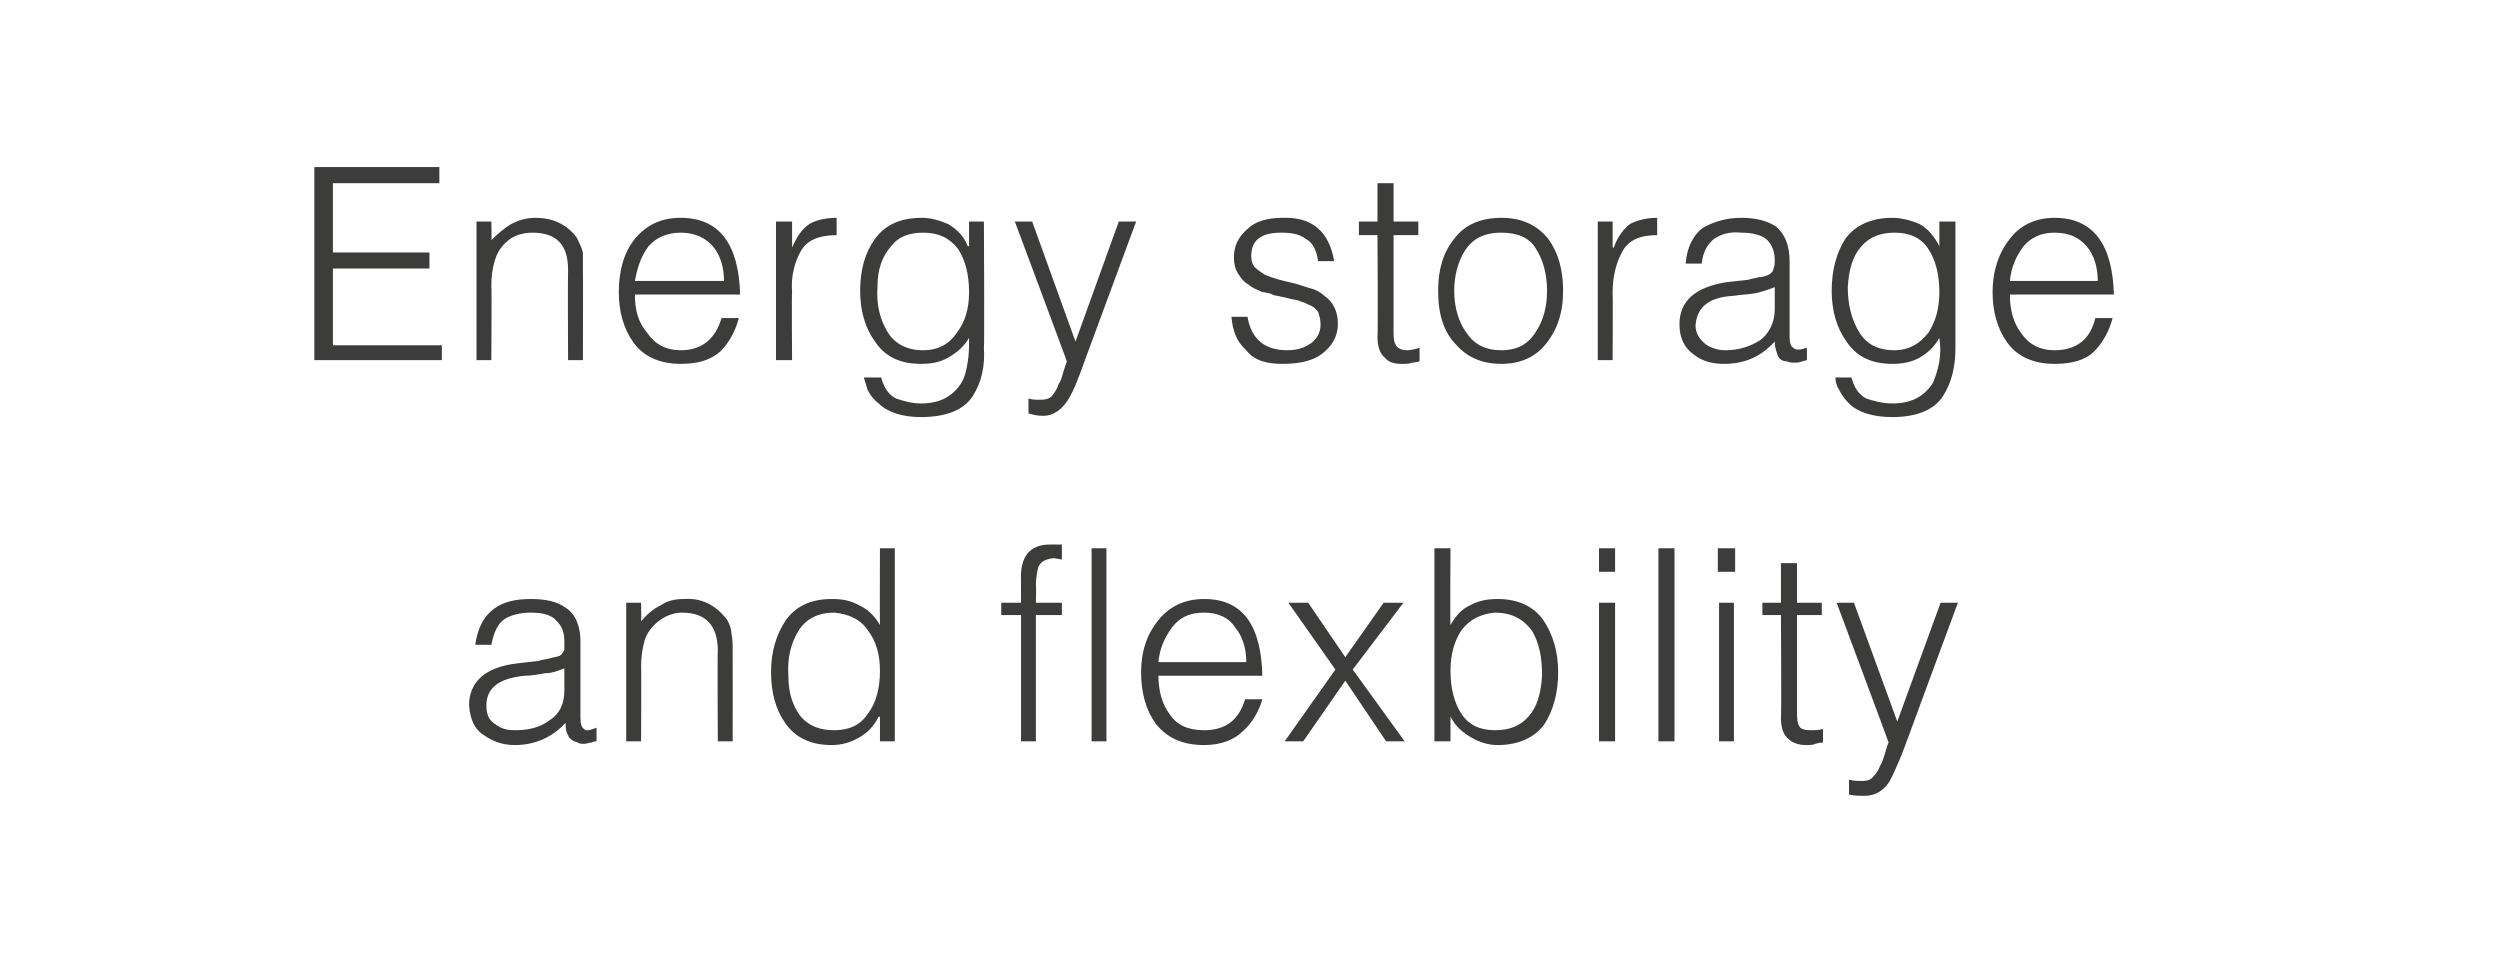 <?xml version="1.0" standalone="no"?>
<!DOCTYPE svg PUBLIC "-//W3C//DTD SVG 1.1//EN" "http://www.w3.org/Graphics/SVG/1.1/DTD/svg11.dtd">
<svg xmlns="http://www.w3.org/2000/svg" version="1.1" width="202px" height="78.5px" viewBox="-2 -2 202 78.5" style="left:-2px;top:-2px">
  <desc>Energy storage and flexbility</desc>
  <defs/>
  <g id="Polygon73108">
    <path d="M 43.6 53.8 C 43.6 54.9 43.2 55.7 42.4 56.2 C 41.6 56.8 40.7 57 39.6 57 C 39 57 38.5 56.9 38 56.5 C 37.5 56.2 37.3 55.7 37.3 55 C 37.3 53.6 38.3 52.8 40.4 52.6 C 40.9 52.6 41.5 52.5 42 52.4 C 42.6 52.4 43.1 52.2 43.6 52 C 43.6 52 43.6 53.8 43.6 53.8 Z M 39.8 51.6 C 37.2 51.9 35.9 53.1 35.9 55 C 36 56.1 36.3 56.9 37.1 57.4 C 37.8 57.9 38.6 58.2 39.6 58.2 C 41.2 58.2 42.6 57.6 43.7 56.4 C 43.7 56.7 43.7 57.1 43.9 57.4 C 44 57.7 44.3 57.9 44.7 58 C 44.8 58.1 45 58.1 45.2 58.1 C 45.4 58.1 45.6 58 45.8 58 C 46 57.9 46.1 57.9 46.2 57.9 C 46.2 57.9 46.2 56.8 46.2 56.8 C 45.7 57 45.3 57.1 45.2 56.9 C 45 56.8 44.9 56.5 44.9 56 C 44.9 56 44.9 49.8 44.9 49.8 C 44.9 48.6 44.5 47.6 43.7 47.1 C 43 46.6 42.1 46.4 40.9 46.4 C 39.7 46.4 38.7 46.6 37.9 47.2 C 37.1 47.8 36.6 48.7 36.4 50.1 C 36.4 50.1 37.7 50.1 37.7 50.1 C 37.9 49.1 38.2 48.4 38.8 48 C 39.3 47.7 40 47.5 40.9 47.5 C 41.9 47.5 42.6 47.7 43 48.2 C 43.4 48.6 43.6 49.1 43.6 49.8 C 43.6 50 43.6 50.2 43.6 50.5 C 43.5 50.7 43.4 50.9 43.2 51 C 42.9 51.1 42.7 51.1 42.4 51.2 C 42 51.3 41.8 51.3 41.5 51.4 C 41.5 51.4 39.8 51.6 39.8 51.6 Z M 49.8 51.9 C 49.8 51.1 49.9 50.4 50.1 49.7 C 50.3 49.1 50.7 48.6 51.2 48.2 C 51.7 47.8 52.4 47.5 53.1 47.5 C 55 47.5 56 48.5 56 50.6 C 55.96 50.57 56 57.9 56 57.9 L 57.2 57.9 C 57.2 57.9 57.21 50.55 57.2 50.5 C 57.2 50.1 57.2 49.6 57.1 49.2 C 57.1 48.8 56.9 48.3 56.7 48 C 55.8 46.9 54.7 46.3 53.3 46.4 C 52.6 46.4 52 46.5 51.4 46.9 C 50.8 47.2 50.3 47.6 49.8 48.2 C 49.83 48.21 49.8 46.7 49.8 46.7 L 48.6 46.7 L 48.6 57.9 L 49.8 57.9 C 49.8 57.9 49.83 51.85 49.8 51.9 Z M 69.1 52.2 C 69.1 53.6 68.8 54.8 68.1 55.7 C 67.5 56.6 66.6 57 65.4 57 C 64.3 57 63.4 56.7 62.7 55.9 C 62.1 55.1 61.7 54.1 61.7 52.6 C 61.6 51.2 61.9 50 62.5 49 C 63.1 48 64.1 47.5 65.4 47.5 C 66.5 47.6 67.5 48 68.1 48.9 C 68.8 49.8 69.1 50.9 69.1 52.2 C 69.1 52.2 69.1 52.2 69.1 52.2 Z M 69.1 48.5 C 68.7 47.8 68.1 47.2 67.4 46.9 C 66.7 46.5 66 46.4 65.2 46.4 C 63.5 46.4 62.3 47 61.5 48.1 C 60.7 49.3 60.3 50.7 60.3 52.3 C 60.3 54 60.7 55.4 61.5 56.5 C 62.3 57.6 63.5 58.2 65.2 58.2 C 66 58.2 66.7 58 67.4 57.6 C 68.1 57.2 68.6 56.7 69 55.9 C 69.03 55.94 69.1 55.9 69.1 55.9 L 69.1 57.9 L 70.3 57.9 L 70.3 42.3 L 69.1 42.3 C 69.1 42.3 69.08 48.46 69.1 48.5 Z M 80.5 47.7 L 80.5 57.9 L 81.7 57.9 L 81.7 47.7 L 83.8 47.7 L 83.8 46.7 L 81.7 46.7 C 81.7 46.7 81.74 45.26 81.7 45.3 C 81.7 44.7 81.8 44.2 81.9 43.8 C 82.1 43.4 82.4 43.2 83.1 43.1 C 83.3 43.1 83.6 43.2 83.8 43.2 C 83.8 43.2 83.8 42 83.8 42 C 83.5 42 83.2 42 82.8 42 C 81.2 42 80.4 43 80.5 44.9 C 80.49 44.87 80.5 46.7 80.5 46.7 L 78.9 46.7 L 78.9 47.7 L 80.5 47.7 Z M 87.4 57.9 L 87.4 42.3 L 86.2 42.3 L 86.2 57.9 L 87.4 57.9 Z M 91.6 51.5 C 91.7 50.4 92.1 49.5 92.7 48.7 C 93.3 47.9 94.1 47.5 95.3 47.5 C 96.4 47.5 97.3 47.9 97.8 48.7 C 98.4 49.4 98.7 50.4 98.7 51.5 C 98.7 51.5 91.6 51.5 91.6 51.5 Z M 100 52.6 C 99.9 48.5 98.4 46.4 95.3 46.4 C 93.7 46.4 92.5 47 91.6 48.1 C 90.7 49.2 90.2 50.6 90.2 52.3 C 90.2 54 90.6 55.4 91.4 56.5 C 92.3 57.6 93.5 58.2 95.3 58.2 C 96.6 58.2 97.7 57.8 98.4 57.1 C 99.2 56.4 99.7 55.5 100 54.5 C 100 54.5 98.6 54.5 98.6 54.5 C 98.1 56.2 97 57 95.3 57 C 94 57 93.1 56.6 92.5 55.7 C 91.9 54.9 91.6 53.8 91.6 52.6 C 91.6 52.6 100 52.6 100 52.6 Z M 110 57.9 L 111.5 57.9 L 107.3 52.1 L 111.4 46.7 L 109.8 46.7 L 106.7 51.1 L 103.7 46.7 L 102.1 46.7 L 105.9 52.1 L 101.8 57.9 L 103.3 57.9 L 106.7 53 L 110 57.9 Z M 115.2 52.2 C 115.2 50.9 115.5 49.8 116.1 48.9 C 116.8 48 117.7 47.6 118.8 47.5 C 120.1 47.5 121.1 48 121.8 49 C 122.4 50 122.6 51.2 122.6 52.6 C 122.5 54.1 122.2 55.1 121.5 55.9 C 120.8 56.7 119.9 57 118.8 57 C 117.6 57 116.7 56.6 116.1 55.7 C 115.5 54.8 115.2 53.6 115.2 52.2 C 115.2 52.2 115.2 52.2 115.2 52.2 Z M 115.2 55.9 C 115.2 55.9 115.2 55.94 115.2 55.9 C 115.6 56.7 116.2 57.2 116.9 57.6 C 117.6 58 118.3 58.2 119 58.2 C 120.7 58.2 122 57.6 122.8 56.5 C 123.5 55.4 123.9 54 123.9 52.3 C 123.9 50.7 123.5 49.3 122.7 48.1 C 121.9 47 120.7 46.4 119 46.4 C 118.3 46.4 117.5 46.5 116.8 46.9 C 116.1 47.2 115.6 47.8 115.2 48.5 C 115.16 48.46 115.2 42.3 115.2 42.3 L 113.9 42.3 L 113.9 57.9 L 115.2 57.9 L 115.2 55.9 Z M 128.5 57.9 L 128.5 46.7 L 127.2 46.7 L 127.2 57.9 L 128.5 57.9 Z M 128.5 44.2 L 128.5 42.3 L 127.2 42.3 L 127.2 44.2 L 128.5 44.2 Z M 133.3 57.9 L 133.3 42.3 L 132 42.3 L 132 57.9 L 133.3 57.9 Z M 138.1 57.9 L 138.1 46.7 L 136.9 46.7 L 136.9 57.9 L 138.1 57.9 Z M 138.2 44.2 L 138.2 42.3 L 136.8 42.3 L 136.8 44.2 L 138.2 44.2 Z M 145.3 56.9 C 145 57 144.6 57 144.3 57 C 143.8 57 143.5 56.9 143.4 56.7 C 143.2 56.4 143.2 56 143.2 55.5 C 143.2 55.46 143.2 47.7 143.2 47.7 L 145.2 47.7 L 145.2 46.7 L 143.2 46.7 L 143.2 43.5 L 141.9 43.5 L 141.9 46.7 L 140.4 46.7 L 140.4 47.7 L 141.9 47.7 C 141.9 47.7 141.95 55.97 141.9 56 C 141.9 56.8 142.1 57.4 142.5 57.7 C 142.8 58 143.3 58.2 143.9 58.2 C 144.2 58.2 144.5 58.2 144.7 58.1 C 145 58 145.2 58 145.3 58 C 145.3 58 145.3 56.9 145.3 56.9 Z M 147.4 62.2 C 147.8 62.3 148.2 62.3 148.7 62.3 C 149.5 62.3 150.2 61.9 150.7 61.1 C 151.1 60.3 151.6 59.2 152.1 57.8 C 152.1 57.76 156.2 46.7 156.2 46.7 L 154.8 46.7 L 151.3 56.3 L 147.8 46.7 L 146.4 46.7 C 146.4 46.7 150.62 58 150.6 58 C 150.5 58.2 150.4 58.5 150.3 58.9 C 150.2 59.2 150.1 59.6 149.9 59.9 C 149.8 60.2 149.6 60.5 149.4 60.7 C 149.2 61 148.9 61.1 148.5 61.1 C 148.1 61.1 147.8 61.1 147.4 61 C 147.4 61 147.4 62.2 147.4 62.2 Z " stroke="none" fill="#3c3c3b"/>
  </g>
  <g id="Polygon73107">
    <path d="M 33.7 27.1 L 33.7 25.9 L 24.9 25.9 L 24.9 19.7 L 32.7 19.7 L 32.7 18.4 L 24.9 18.4 L 24.9 12.8 L 33.5 12.8 L 33.5 11.5 L 23.4 11.5 L 23.4 27.1 L 33.7 27.1 Z M 37.7 21.1 C 37.7 20.3 37.8 19.6 38 19 C 38.2 18.3 38.6 17.8 39.1 17.4 C 39.6 17 40.3 16.8 41 16.8 C 43 16.8 43.9 17.8 43.9 19.8 C 43.87 19.8 43.9 27.1 43.9 27.1 L 45.1 27.1 C 45.1 27.1 45.12 19.78 45.1 19.8 C 45.1 19.3 45.1 18.8 45.1 18.4 C 45 18 44.8 17.6 44.6 17.2 C 43.8 16.1 42.6 15.6 41.3 15.6 C 40.5 15.6 39.9 15.8 39.3 16.1 C 38.8 16.4 38.2 16.9 37.7 17.4 C 37.74 17.44 37.7 15.9 37.7 15.9 L 36.5 15.9 L 36.5 27.1 L 37.7 27.1 C 37.7 27.1 37.74 21.08 37.7 21.1 Z M 49.3 20.7 C 49.5 19.6 49.8 18.7 50.4 17.9 C 51 17.2 51.9 16.8 53 16.8 C 54.1 16.8 55 17.2 55.6 17.9 C 56.2 18.6 56.5 19.6 56.5 20.7 C 56.5 20.7 49.3 20.7 49.3 20.7 Z M 57.8 21.8 C 57.7 17.7 56.1 15.6 53 15.6 C 51.4 15.6 50.2 16.2 49.3 17.3 C 48.4 18.4 48 19.9 48 21.6 C 48 23.2 48.4 24.6 49.2 25.7 C 50 26.8 51.3 27.4 53 27.4 C 54.4 27.4 55.4 27.1 56.2 26.4 C 56.9 25.7 57.4 24.8 57.7 23.7 C 57.7 23.7 56.3 23.7 56.3 23.7 C 55.8 25.4 54.7 26.3 53 26.3 C 51.8 26.3 50.9 25.8 50.3 24.9 C 49.6 24.1 49.3 23.1 49.3 21.8 C 49.3 21.8 57.8 21.8 57.8 21.8 Z M 62 21.6 C 61.9 20.3 62.2 19.2 62.7 18.3 C 63.2 17.4 64.2 17 65.6 17 C 65.6 17 65.6 15.6 65.6 15.6 C 64.7 15.6 63.9 15.8 63.4 16.1 C 62.8 16.5 62.4 17.1 62 18 C 62.01 17.99 62 18 62 18 L 62 15.9 L 60.7 15.9 L 60.7 27.1 L 62 27.1 C 62 27.1 61.96 21.62 62 21.6 Z M 76.3 21.6 C 76.3 22.9 76 24 75.3 24.9 C 74.7 25.8 73.8 26.3 72.6 26.3 C 71.3 26.3 70.3 25.8 69.7 24.8 C 69.1 23.8 68.8 22.6 68.9 21.2 C 68.9 19.7 69.3 18.7 70 17.9 C 70.6 17.1 71.5 16.8 72.6 16.8 C 73.8 16.8 74.7 17.2 75.4 18.1 C 76 19 76.3 20.2 76.3 21.6 C 76.3 21.6 76.3 21.6 76.3 21.6 Z M 76.3 17.9 C 76.3 17.9 76.25 17.87 76.2 17.9 C 75.9 17.1 75.3 16.5 74.6 16.1 C 73.9 15.8 73.2 15.6 72.5 15.6 C 70.7 15.6 69.5 16.2 68.7 17.3 C 67.9 18.4 67.5 19.8 67.5 21.5 C 67.5 23.1 67.9 24.5 68.7 25.6 C 69.5 26.8 70.7 27.4 72.4 27.4 C 73.2 27.4 73.9 27.3 74.6 26.9 C 75.3 26.5 75.9 26 76.3 25.3 C 76.3 26 76.3 26.6 76.2 27.2 C 76.1 27.8 76 28.4 75.7 28.9 C 75.4 29.4 75 29.8 74.5 30.1 C 74 30.4 73.3 30.6 72.4 30.6 C 71.7 30.6 71 30.4 70.4 30.2 C 69.8 29.9 69.4 29.3 69.2 28.5 C 69.2 28.5 67.8 28.5 67.8 28.5 C 67.9 28.8 68 29.2 68.1 29.5 C 68.3 29.9 68.6 30.3 69 30.6 C 69.7 31.3 70.9 31.7 72.4 31.7 C 74.5 31.7 75.9 31.1 76.6 30 C 77.3 28.9 77.6 27.6 77.5 26.1 C 77.55 26.05 77.5 15.9 77.5 15.9 L 76.3 15.9 L 76.3 17.9 Z M 81.1 31.4 C 81.4 31.5 81.8 31.6 82.3 31.6 C 83.1 31.6 83.8 31.1 84.3 30.3 C 84.8 29.5 85.2 28.4 85.7 27 C 85.71 26.99 89.8 15.9 89.8 15.9 L 88.4 15.9 L 84.9 25.6 L 81.4 15.9 L 80 15.9 C 80 15.9 84.23 27.23 84.2 27.2 C 84.1 27.5 84 27.8 83.9 28.1 C 83.8 28.5 83.7 28.8 83.5 29.1 C 83.4 29.5 83.2 29.7 83 30 C 82.8 30.2 82.5 30.3 82.1 30.3 C 81.7 30.3 81.4 30.3 81.1 30.2 C 81.1 30.2 81.1 31.4 81.1 31.4 Z M 97.5 23.6 C 97.6 24.7 97.9 25.6 98.7 26.3 C 99.3 27.1 100.3 27.4 101.6 27.4 C 102.9 27.4 104 27.2 104.8 26.6 C 105.6 26 106.1 25.2 106.1 24.2 C 106.1 23.6 106 23.2 105.8 22.8 C 105.6 22.4 105.3 22.1 105 21.9 C 104.7 21.6 104.3 21.4 103.9 21.3 C 103.5 21.2 103 21 102.6 20.9 C 101.7 20.7 100.9 20.5 100.2 20.2 C 99.9 20 99.6 19.8 99.4 19.6 C 99.2 19.4 99.1 19.1 99.1 18.7 C 99.1 17.4 99.9 16.8 101.5 16.8 C 102.3 16.8 103 16.9 103.5 17.3 C 104.1 17.6 104.4 18.3 104.5 19.1 C 104.5 19.1 105.8 19.1 105.8 19.1 C 105.4 16.7 104 15.5 101.6 15.6 C 100.4 15.6 99.4 15.9 98.8 16.5 C 98.1 17.1 97.7 17.8 97.7 18.8 C 97.7 19.3 97.8 19.8 98.1 20.2 C 98.3 20.5 98.5 20.8 98.9 21 C 99.2 21.3 99.6 21.4 100 21.6 C 100.2 21.6 100.4 21.7 100.6 21.7 C 100.8 21.8 101 21.9 101.2 21.9 C 101.7 22 102.1 22.1 102.5 22.2 C 102.7 22.2 103 22.3 103.2 22.4 C 103.3 22.4 103.5 22.5 103.7 22.6 C 104 22.7 104.3 22.9 104.5 23.2 C 104.6 23.5 104.7 23.8 104.7 24.2 C 104.7 24.8 104.5 25.2 104.1 25.6 C 103.6 26 103 26.3 102 26.3 C 100.2 26.3 99.1 25.4 98.8 23.6 C 98.8 23.6 97.5 23.6 97.5 23.6 Z M 112.7 26.1 C 112.4 26.2 112 26.3 111.7 26.3 C 111.2 26.3 110.9 26.1 110.8 25.9 C 110.6 25.6 110.6 25.2 110.6 24.7 C 110.6 24.69 110.6 17 110.6 17 L 112.6 17 L 112.6 15.9 L 110.6 15.9 L 110.6 12.8 L 109.3 12.8 L 109.3 15.9 L 107.8 15.9 L 107.8 17 L 109.3 17 C 109.3 17 109.35 25.2 109.3 25.2 C 109.3 26 109.5 26.6 109.9 26.9 C 110.2 27.3 110.7 27.4 111.3 27.4 C 111.6 27.4 111.9 27.4 112.1 27.3 C 112.4 27.3 112.6 27.2 112.7 27.2 C 112.7 27.2 112.7 26.1 112.7 26.1 Z M 119.3 27.4 C 120.8 27.4 122 26.9 122.9 25.8 C 123.8 24.7 124.3 23.3 124.3 21.5 C 124.3 19.8 123.9 18.4 123.1 17.3 C 122.2 16.2 121 15.6 119.3 15.6 C 117.6 15.6 116.3 16.2 115.5 17.3 C 114.6 18.4 114.2 19.8 114.2 21.5 C 114.2 23.5 114.7 24.9 115.7 25.9 C 116.6 26.9 117.8 27.4 119.3 27.4 C 119.3 27.4 119.3 27.4 119.3 27.4 Z M 123 21.5 C 123 22.8 122.7 23.9 122.1 24.8 C 121.5 25.8 120.6 26.3 119.3 26.3 C 118 26.3 117.1 25.8 116.5 24.9 C 115.9 24.1 115.5 22.9 115.5 21.5 C 115.5 20.3 115.8 19.1 116.4 18.2 C 117 17.3 117.9 16.8 119.3 16.8 C 120.6 16.8 121.6 17.2 122.1 18.1 C 122.7 19 123 20.2 123 21.5 C 123 21.5 123 21.5 123 21.5 Z M 128.3 21.6 C 128.3 20.3 128.6 19.2 129.1 18.3 C 129.6 17.4 130.5 17 131.9 17 C 131.9 17 131.9 15.6 131.9 15.6 C 131 15.6 130.3 15.8 129.7 16.1 C 129.2 16.5 128.7 17.1 128.4 18 C 128.37 17.99 128.3 18 128.3 18 L 128.3 15.9 L 127.1 15.9 L 127.1 27.1 L 128.3 27.1 C 128.3 27.1 128.33 21.62 128.3 21.6 Z M 141.4 23 C 141.4 24.1 140.9 25 140.2 25.5 C 139.4 26 138.5 26.3 137.4 26.3 C 136.8 26.3 136.2 26.1 135.8 25.8 C 135.3 25.4 135 24.9 135 24.3 C 135.1 22.8 136.1 22 138.1 21.9 C 138.7 21.8 139.2 21.8 139.8 21.7 C 140.3 21.6 140.9 21.4 141.4 21.2 C 141.4 21.2 141.4 23 141.4 23 Z M 137.5 20.8 C 135 21.2 133.7 22.3 133.7 24.2 C 133.7 25.3 134.1 26.1 134.8 26.6 C 135.5 27.2 136.4 27.4 137.3 27.4 C 139 27.4 140.3 26.8 141.4 25.6 C 141.4 26 141.5 26.3 141.6 26.6 C 141.7 27 142 27.2 142.4 27.2 C 142.6 27.3 142.8 27.3 143 27.3 C 143.2 27.3 143.4 27.3 143.6 27.2 C 143.7 27.2 143.9 27.1 144 27.1 C 144 27.1 144 26.1 144 26.1 C 143.4 26.3 143.1 26.3 142.9 26.1 C 142.7 26 142.6 25.7 142.6 25.2 C 142.6 25.2 142.6 19.1 142.6 19.1 C 142.6 17.8 142.2 16.9 141.5 16.3 C 140.7 15.8 139.8 15.6 138.7 15.6 C 137.5 15.6 136.5 15.9 135.6 16.4 C 134.8 17 134.3 18 134.2 19.3 C 134.2 19.3 135.5 19.3 135.5 19.3 C 135.6 18.3 136 17.7 136.5 17.3 C 137.1 16.9 137.8 16.7 138.7 16.8 C 139.6 16.8 140.4 17 140.8 17.4 C 141.2 17.8 141.4 18.4 141.4 19 C 141.4 19.2 141.4 19.5 141.3 19.7 C 141.3 19.9 141.1 20.1 140.9 20.2 C 140.7 20.3 140.4 20.4 140.1 20.4 C 139.8 20.5 139.5 20.5 139.3 20.6 C 139.3 20.6 137.5 20.8 137.5 20.8 Z M 154.7 21.6 C 154.7 22.9 154.4 24 153.8 24.9 C 153.1 25.8 152.2 26.3 151.1 26.3 C 149.7 26.3 148.8 25.8 148.2 24.8 C 147.6 23.8 147.3 22.6 147.3 21.2 C 147.4 19.7 147.7 18.7 148.4 17.9 C 149.1 17.1 150 16.8 151.1 16.8 C 152.3 16.8 153.2 17.2 153.8 18.1 C 154.4 19 154.7 20.2 154.7 21.6 C 154.7 21.6 154.7 21.6 154.7 21.6 Z M 154.7 17.9 C 154.7 17.9 154.7 17.87 154.7 17.9 C 154.3 17.1 153.8 16.5 153.1 16.1 C 152.4 15.8 151.6 15.6 150.9 15.6 C 149.2 15.6 147.9 16.2 147.1 17.3 C 146.4 18.4 146 19.8 146 21.5 C 146 23.1 146.4 24.5 147.2 25.6 C 148 26.8 149.2 27.4 150.9 27.4 C 151.6 27.4 152.4 27.3 153.1 26.9 C 153.8 26.5 154.3 26 154.7 25.3 C 154.8 26 154.8 26.6 154.7 27.2 C 154.6 27.8 154.4 28.4 154.2 28.9 C 153.9 29.4 153.5 29.8 153 30.1 C 152.5 30.4 151.8 30.6 150.9 30.6 C 150.1 30.6 149.4 30.4 148.8 30.2 C 148.2 29.9 147.8 29.3 147.6 28.5 C 147.6 28.5 146.3 28.5 146.3 28.5 C 146.3 28.8 146.4 29.2 146.6 29.5 C 146.8 29.9 147.1 30.3 147.4 30.6 C 148.1 31.3 149.3 31.7 150.9 31.7 C 152.9 31.7 154.3 31.1 155 30 C 155.7 28.9 156 27.6 156 26.1 C 156 26.05 156 15.9 156 15.9 L 154.7 15.9 L 154.7 17.9 Z M 160.4 20.7 C 160.5 19.6 160.9 18.7 161.5 17.9 C 162.1 17.2 162.9 16.8 164 16.8 C 165.2 16.8 166 17.2 166.6 17.9 C 167.2 18.6 167.5 19.6 167.5 20.7 C 167.5 20.7 160.4 20.7 160.4 20.7 Z M 168.8 21.8 C 168.7 17.7 167.1 15.6 164 15.6 C 162.5 15.6 161.2 16.2 160.4 17.3 C 159.5 18.4 159 19.9 159 21.6 C 159 23.2 159.4 24.6 160.2 25.7 C 161 26.8 162.3 27.4 164 27.4 C 165.4 27.4 166.5 27.1 167.2 26.4 C 167.9 25.7 168.4 24.8 168.7 23.7 C 168.7 23.7 167.3 23.7 167.3 23.7 C 166.9 25.4 165.8 26.3 164 26.3 C 162.8 26.3 161.9 25.8 161.3 24.9 C 160.7 24.1 160.4 23.1 160.4 21.8 C 160.4 21.8 168.8 21.8 168.8 21.8 Z " stroke="none" fill="#3c3c3b"/>
  </g>
</svg>